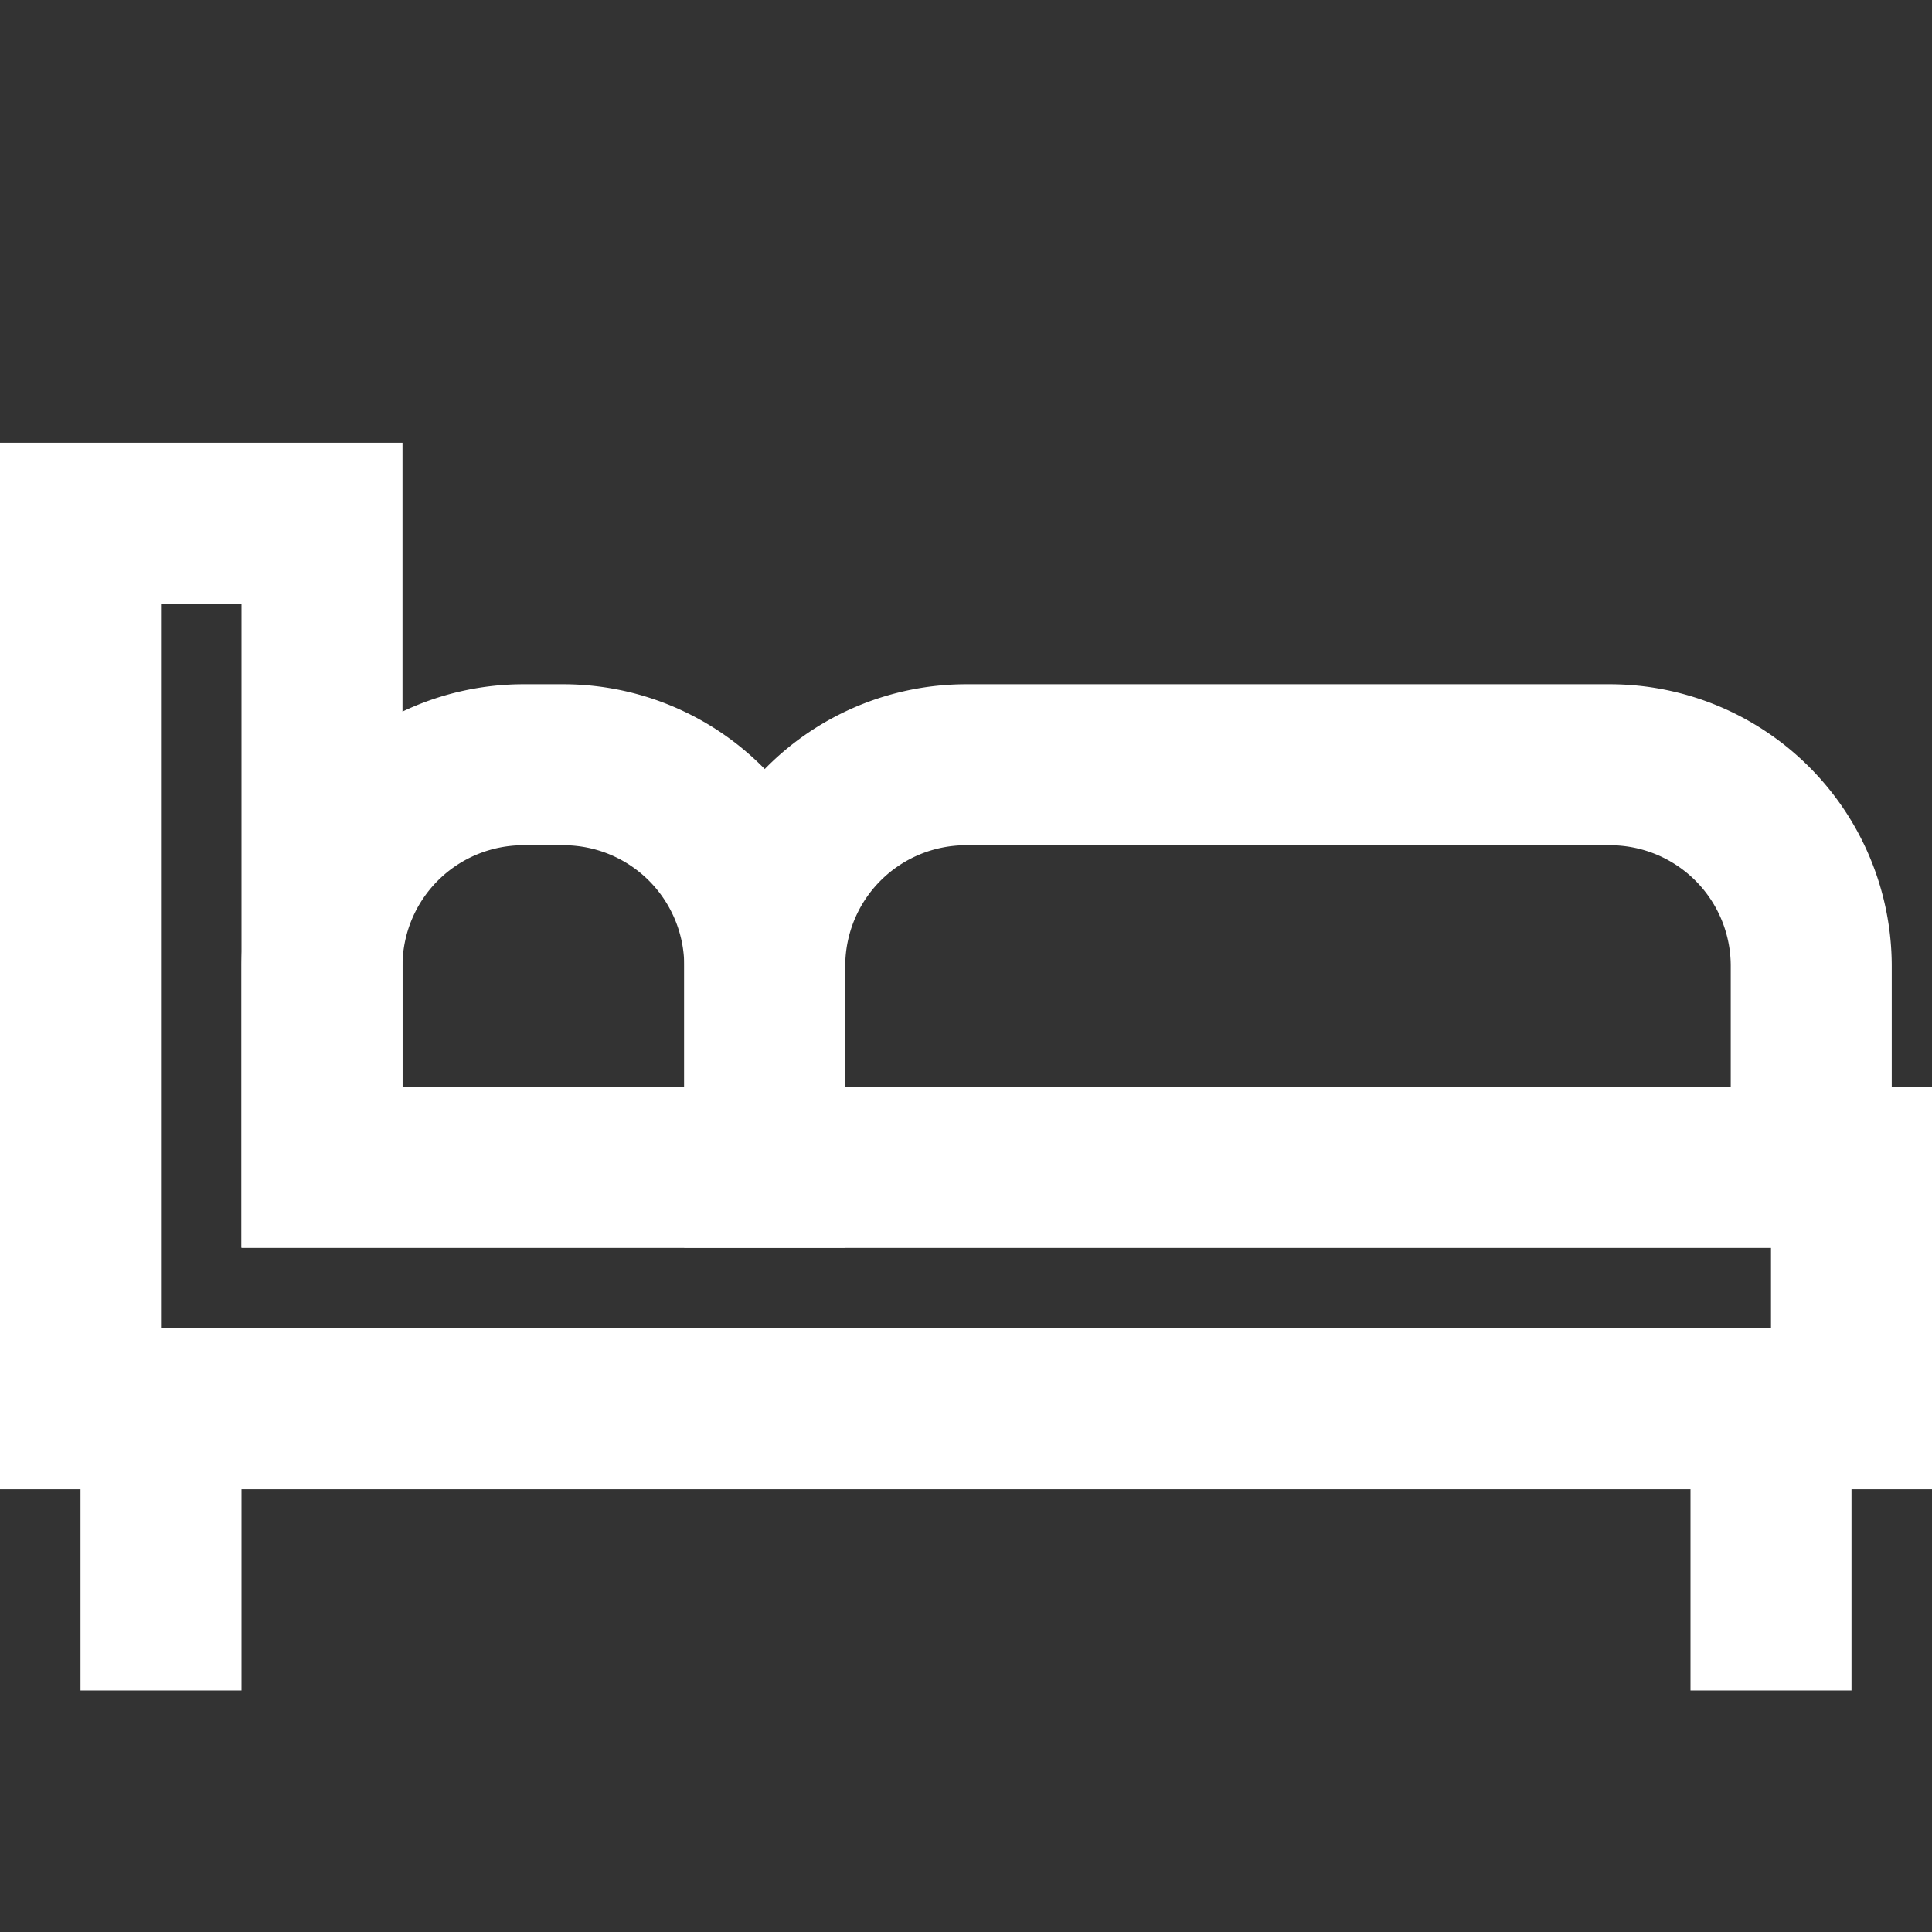 <svg id="グループ_2758" data-name="グループ 2758" xmlns="http://www.w3.org/2000/svg" xmlns:xlink="http://www.w3.org/1999/xlink" width="48" height="48" viewBox="0 0 48 48">
  <rect x="0" y="0" width="48" height="48" fill="#333333" stroke="none"/>
  <defs>
    <clipPath id="clip-path">
      <rect id="長方形_7583" data-name="長方形 7583" width="48" height="48" fill="#fff"/>
    </clipPath>
  </defs>
  <rect id="長方形_7581" data-name="長方形 7581" width="4" height="6" transform="translate(42 36)" fill="#fff"/>
  <rect id="長方形_7582" data-name="長方形 7582" width="4" height="6" transform="translate(2 36)" fill="#fff"/>
  <path id="パス_674" data-name="パス 674" d="M4,15H6V31H44v2H4ZM0,11V37H48V27H10V11Z" fill="#fff"/>
  <g id="グループ_2709" data-name="グループ 2709">
    <g id="グループ_2708" data-name="グループ 2708" clip-path="url(#clip-path)">
      <path id="パス_675" data-name="パス 675" d="M47,31H17V24a7.009,7.009,0,0,1,7-7H40a7.009,7.009,0,0,1,7,7ZM21,27H43V24a3,3,0,0,0-3-3H24a3,3,0,0,0-3,3Z" fill="#fff"/>
      <path id="パス_676" data-name="パス 676" d="M21,31H6V24a7.009,7.009,0,0,1,7-7h1a7.009,7.009,0,0,1,7,7ZM10,27h7V24a3,3,0,0,0-3-3H13a3,3,0,0,0-3,3Z" fill="#fff"/>
    </g>
  </g>
</svg>
